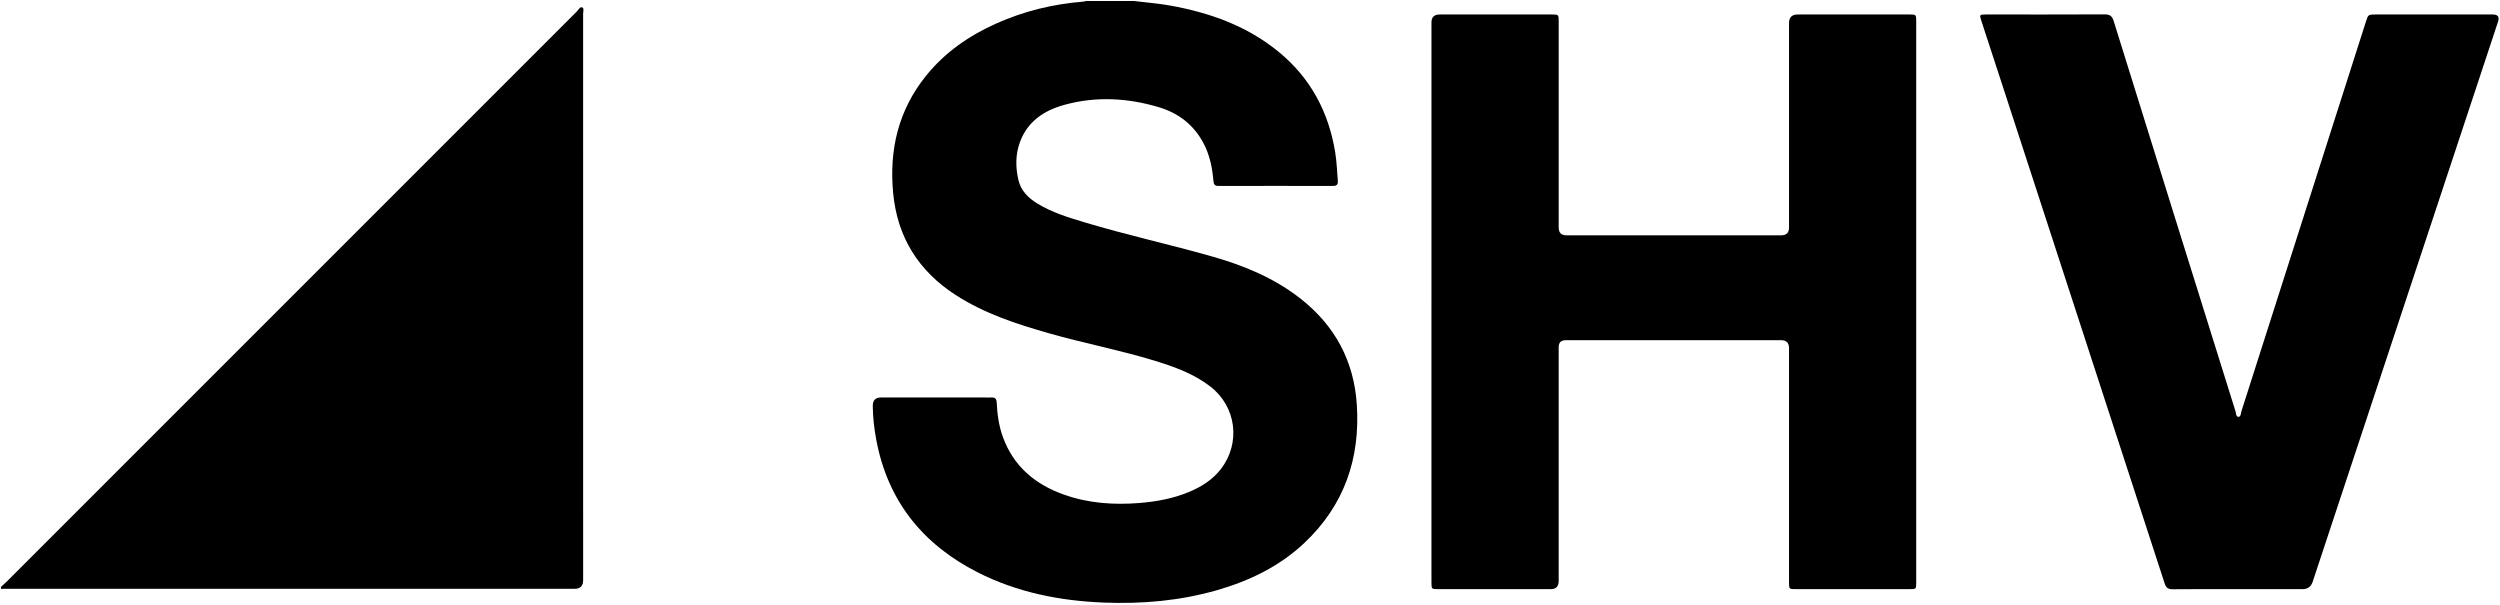 <?xml version="1.0" encoding="UTF-8"?>
<svg id="Laag_1" data-name="Laag 1" xmlns="http://www.w3.org/2000/svg" viewBox="0 0 2560 620">
  <path d="m1,601c2.19-2.04,4.45-4.01,6.57-6.12C201.96,400.45,396.35,206.02,590.78,11.63c1.64-1.64,3.05-5.12,5.58-3.97,1.87.85.75,4.29.75,6.56.04,192.95.03,385.91.03,578.86,0,.33,0,.67,0,1q0,8.84-8.77,8.85c-193.12,0-386.24,0-579.36,0-2.67,0-5.33.03-8,.05,0-.67,0-1.33,0-2Z"/>
  <path d="m1161,1c12.53,1.58,25.14,2.48,37.59,4.74,40.41,7.32,78.21,20.76,110.48,47.11,32.88,26.85,51.51,61.75,58.22,103.39,1.54,9.56,1.8,19.22,2.65,28.83.33,3.77-1.01,5.36-5.05,5.35-39-.11-78-.11-117,0-3.93.01-5.02-1.46-5.34-5.22-1.15-13.69-3.9-27.02-10.54-39.28-10-18.47-25.63-30.24-45.33-36.14-32.04-9.58-64.62-11.36-97.08-2.33-20.56,5.72-37.42,16.87-45.2,38.09-4.66,12.72-4.58,25.85-1.52,38.89,2.52,10.71,9.77,17.99,18.81,23.63,15.17,9.45,32.12,14.55,49.03,19.64,43.39,13.06,87.69,22.72,131.25,35.14,32.42,9.25,63.24,22.05,90.02,43.15,35.06,27.62,54.44,63.63,57.38,108.25,3.64,55.34-12.89,103.23-53.65,141.67-25.39,23.95-55.99,38.76-89.26,48.35-37.98,10.96-76.9,14.33-116.21,12.77-45.04-1.79-88.69-10.39-129.2-31-56.18-28.58-92.02-73-103.75-135.68-2.15-11.47-3.48-23.04-3.58-34.73q-.07-8.59,8.32-8.6c35.33,0,70.67,0,106,0,2.33,0,4.67.11,7-.01,3.64-.19,5.34,1.03,5.55,5.06.63,11.99,2.17,23.87,6.31,35.27,10.99,30.33,33.23,48.79,62.85,59.24,24.92,8.79,50.69,10.57,76.88,8.48,17.55-1.4,34.67-4.54,50.98-11.34,12.62-5.26,23.98-12.38,32.51-23.37,20.65-26.62,15.93-63.99-10.73-84.57-17.07-13.18-37.01-20.28-57.29-26.5-35.53-10.89-72.11-17.79-107.82-27.98-33.24-9.48-65.99-20.13-95.38-39.04-38.16-24.57-60-59.09-64.31-104.54-4.21-44.34,5.29-84.79,33.53-119.97,19.41-24.17,44.2-41.29,72.29-53.82,28.4-12.67,58.22-19.88,89.22-22.31.81-.06,1.6-.4,2.4-.61,16.33,0,32.67,0,49,0Z"/>
  <path d="m1465.82,309.01c0-95.33,0-190.66,0-285.99q0-8.17,8.32-8.18c38.33,0,76.66,0,115,0,6.84,0,6.96.12,6.96,7.04,0,70.33,0,140.66,0,211q0,8.07,7.82,8.08c73.33,0,146.66,0,219.99,0q8.04,0,8.05-7.89c0-69.83,0-139.66,0-209.5q0-8.72,8.89-8.73c38.17,0,76.33,0,114.5,0,6.68,0,6.85.17,6.85,6.62,0,191.66,0,383.32,0,574.99,0,6.8-.04,6.83-7.09,6.83-38.67,0-77.33,0-116,0-7.12,0-7.15-.02-7.15-7.32,0-79.83,0-159.66,0-239.49q0-8.12-8.19-8.12c-73.5,0-147,0-220.49,0q-7.17,0-7.19,7.08c0,79.83,0,159.66,0,239.49q0,8.35-8.11,8.36c-38.33,0-76.66,0-115,0-7.15,0-7.17-.02-7.17-7.27,0-95.66,0-191.33,0-286.99Z"/>
  <path d="m2291.92,603.28c-22.33,0-44.67-.14-66.99.11-4.87.06-6.89-1.56-8.39-6.17-53.86-165.68-107.86-331.32-161.85-496.96-8.57-26.29-17.2-52.55-25.75-78.85-2.11-6.5-1.98-6.58,4.99-6.58,40.33,0,80.66.08,120.99-.11,5.3-.03,7.81,1.4,9.49,6.8,41.44,133.28,83.09,266.49,124.76,399.69.65,2.08.41,5.66,3.05,5.62,2.52-.04,2.33-3.61,3-5.7,42.51-132.94,84.97-265.89,127.44-398.85,2.38-7.46,2.41-7.46,10.39-7.46,39.83,0,79.66,0,119.49,0q7.9,0,5.48,7.33c-34.97,105.63-69.94,211.26-104.9,316.89-28.31,85.55-56.62,171.1-84.92,256.65q-2.51,7.58-10.27,7.59c-22,0-44,0-66,0Z"/>
</svg>